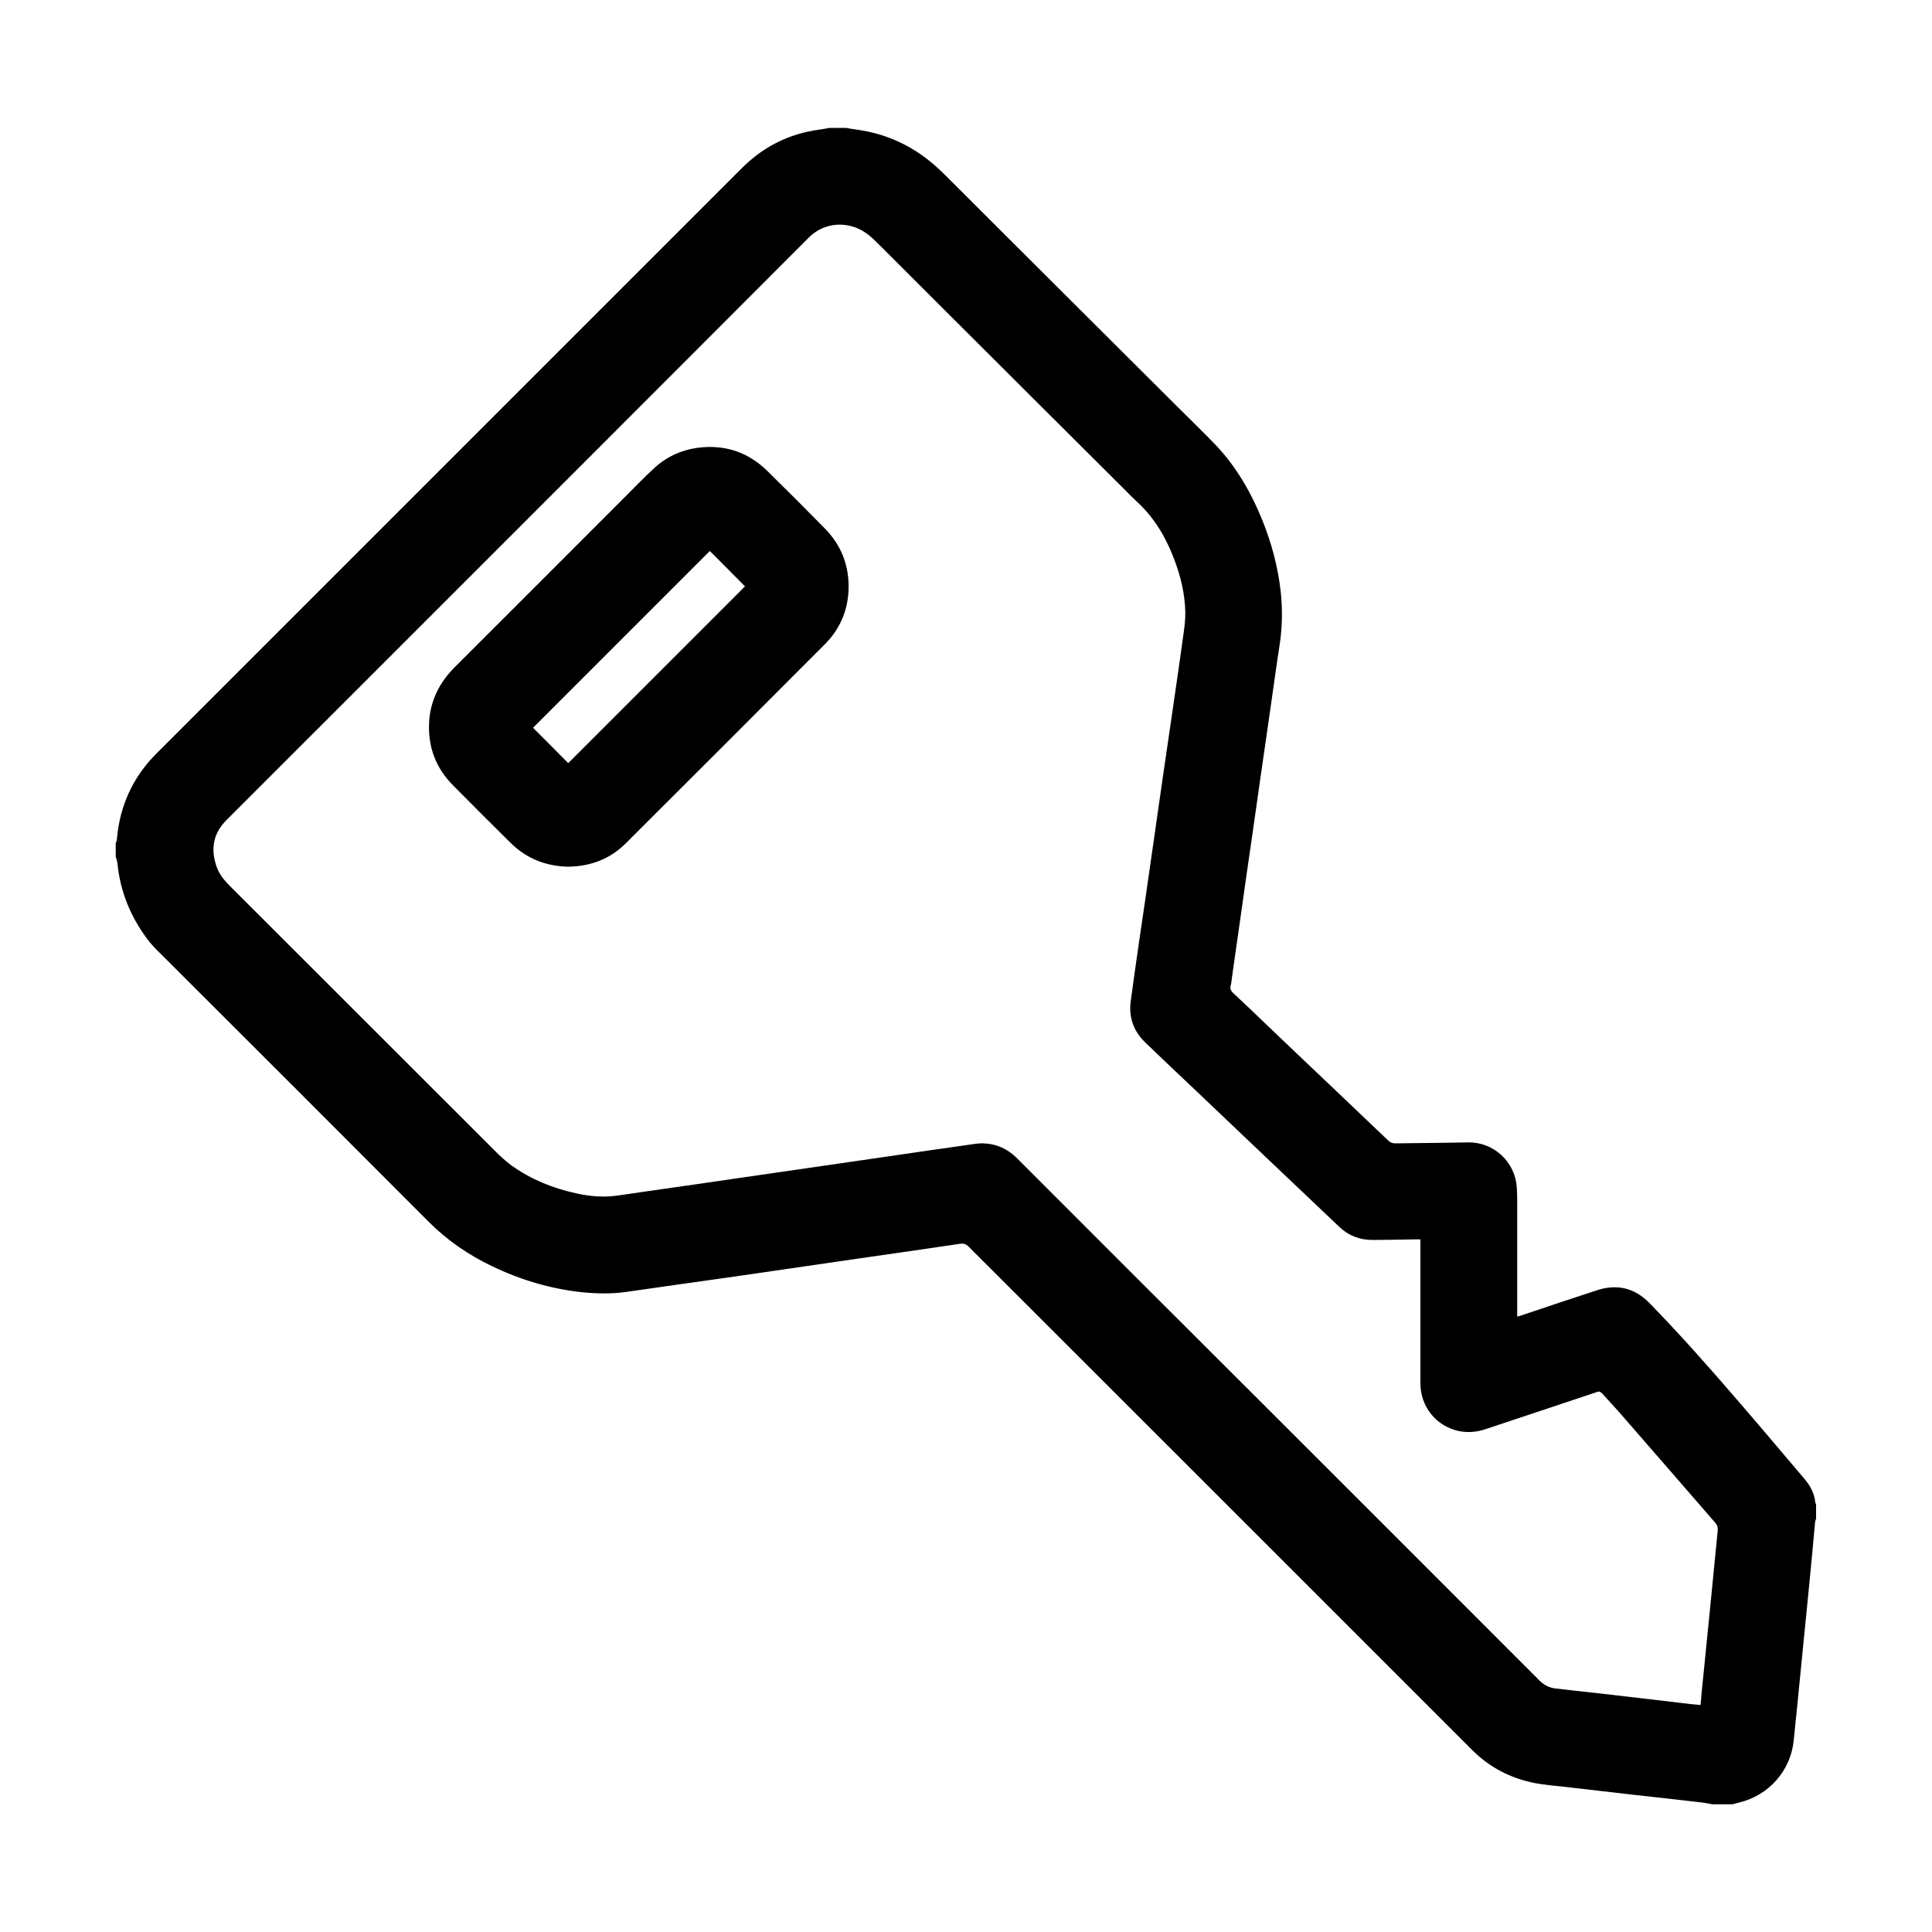 <?xml version="1.0" encoding="utf-8"?>
<!-- Generator: Adobe Illustrator 27.9.0, SVG Export Plug-In . SVG Version: 6.00 Build 0)  -->
<svg version="1.1" id="レイヤー_1" xmlns="http://www.w3.org/2000/svg" xmlns:xlink="http://www.w3.org/1999/xlink" x="0px"
	 y="0px" viewBox="0 0 1000 1000" style="enable-background:new 0 0 1000 1000;" xml:space="preserve">
<g>
	<path d="M886.3,933.9c-1.7-0.3-3.4-0.7-5.1-0.9c-11.8-1.4-23.7-2.7-35.5-4c-11.8-1.4-23.7-2.7-35.5-4.1c-5.3-0.6-10.7-1-15.9-2
		c-12.4-2.5-23.2-8-32.2-17c-30.6-30.6-61.2-61.2-91.8-91.8C614,757.8,557.7,701.6,501.4,645.3c-1.4-1.4-2.6-1.8-4.6-1.5
		c-17.2,2.6-34.5,5-51.7,7.5s-34.3,5-51.5,7.5c-13.8,2-27.7,4-41.5,5.9c-9.3,1.3-18.7,2.7-28,4c-7.8,1.1-15.6,0.9-23.4,0.1
		c-16.1-1.8-31.4-6.4-46-13.4c-12.3-5.9-23.4-13.5-33-23.2c-44.9-45-89.8-89.9-134.7-134.7c-4-4-8.1-7.7-11.4-12.3
		c-8.3-11.4-13.4-24.1-14.8-38.2c-0.1-1.2-0.6-2.4-0.9-3.6c0-2.4,0-4.8,0-7.2c0.2-0.3,0.4-0.7,0.5-1c0.2-1.7,0.4-3.5,0.6-5.2
		c2.2-15.6,8.9-28.9,20-40c101-101,202-202,303-303c11.1-11.1,24.4-17.8,40-19.9c1.8-0.2,3.6-0.6,5.3-0.9c2.9,0,5.8,0,8.6,0
		c1.9,0.3,3.7,0.7,5.6,0.9c16,2.2,29.9,8.9,41.8,19.8c1.8,1.6,3.5,3.3,5.2,5c18.4,18.4,36.8,36.7,55.2,55.1
		c10.6,10.6,21.2,21.1,31.8,31.7c10.5,10.5,21.1,21,31.6,31.5c6.7,6.7,13.6,13.3,20.2,20.2c10.7,11.3,18.3,24.6,24.1,38.9
		c4.8,11.9,8.1,24.3,9.5,37c1,9.3,0.8,18.5-0.6,27.7c-1.6,10.3-3,20.7-4.5,31.1c-1.7,11.8-3.4,23.6-5.1,35.4
		c-1.7,11.7-3.3,23.4-5,35.1c-1.7,11.6-3.4,23.3-5,34.9c-1.7,11.7-3.3,23.4-5,35.1c-0.2,1.5-0.3,3-0.7,4.5c-0.4,1.6,0.1,2.7,1.2,3.8
		c6,5.6,12,11.3,17.9,17c11.6,11.1,23.3,22.2,34.9,33.2c9.2,8.8,18.4,17.5,27.6,26.3c1.1,1,2.2,1.4,3.6,1.4
		c8.6-0.1,17.1-0.2,25.7-0.3c4.1,0,8.2-0.2,12.2-0.2c13.2-0.1,24.1,10.1,25,23.3c0.1,2.1,0.2,4.2,0.2,6.2c0,19.2,0,38.4,0,57.6
		c0,0.9,0,1.9,0,3.1c1.1-0.3,1.8-0.5,2.6-0.8c12.8-4.3,25.6-8.6,38.5-12.8c10.5-3.5,19.7-1.3,27.4,6.6c15.9,16.3,31,33.4,45.9,50.7
		c11.4,13.2,22.6,26.5,33.9,39.8c3.2,3.7,5.6,7.8,6,12.8c0,0.2,0.2,0.4,0.4,0.6c0,2.6,0,5.1,0,7.7c-0.2,0.5-0.4,1-0.5,1.5
		c-1,11.1-2,22.1-3.1,33.2c-1.3,13.8-2.8,27.5-4.1,41.3c-1.3,13-2.5,25.9-3.9,38.9c-1.6,15.6-13,28.4-28.3,32
		c-1.2,0.3-2.3,0.6-3.4,0.9C893.3,933.9,889.8,933.9,886.3,933.9z M735.2,641.5c-1.3,0-2.1,0-3,0c-7.3,0.1-14.5,0.3-21.8,0.3
		c-6.6,0-12.4-2.2-17.2-6.8c-13-12.3-26-24.7-39-37c-11.6-11.1-23.3-22.1-34.9-33.2c-8.9-8.4-17.8-16.8-26.6-25.3
		c-6.1-5.9-8.6-13.2-7.4-21.6c0.8-6,1.7-12,2.5-18c1.5-10.5,3-21,4.6-31.6c1.5-10.4,3-20.9,4.5-31.3c1.7-11.6,3.3-23.3,5-34.9
		s3.4-23.3,5.1-34.9c1.9-13.1,3.8-26.1,5.6-39.2c0.5-3.7,1-7.5,0.9-11.2c-0.2-9.7-2.5-19-6-28c-4.2-10.9-10-20.7-18.6-28.7
		c-2.2-2.1-4.4-4.2-6.5-6.4c-10.5-10.5-21.1-21-31.6-31.5c-10.5-10.4-21-20.9-31.4-31.3c-19.5-19.4-39-38.9-58.4-58.3
		c-3.1-3.1-6.1-6.1-9.2-9.1c-1.4-1.3-2.9-2.5-4.5-3.5c-8.8-5.6-20.6-5.1-28.6,2.9C318.3,223.5,217.7,324,117.2,424.5
		c-7,7-8.2,15-5.1,24.1c1.4,4,4,7.1,7,10.1c46.3,46.2,92.4,92.4,138.7,138.6c2.3,2.2,4.7,4.3,7.3,6.2c9.9,7,21,11.5,32.8,14.1
		c6.7,1.5,13.4,2.2,20.2,1.4c4.4-0.5,8.9-1.3,13.3-1.9c9.3-1.3,18.7-2.7,28-4c11.7-1.7,23.4-3.4,35.1-5.1
		c10.6-1.5,21.2-3.1,31.8-4.6c11.5-1.7,22.9-3.3,34.4-5c13-1.9,25.9-3.8,38.9-5.6c3.1-0.4,6.2-1.1,9.3-1c6.9,0.2,12.8,2.9,17.7,7.9
		c41.8,41.9,83.7,83.7,125.6,125.5c47.8,47.7,95.5,95.5,143.2,143.2c0.6,0.6,1.2,1.3,1.9,1.9c2.1,1.9,4.6,3.2,7.4,3.6
		c7.4,0.9,14.8,1.7,22.2,2.5c16,1.8,31.9,3.7,47.9,5.6c1.7,0.2,3.5,0.3,5.4,0.5c0.2-2,0.4-3.8,0.5-5.7c1.5-15.3,3.1-30.7,4.6-46
		c1.3-12.9,2.5-25.8,3.8-38.7c0.1-1.5-0.2-2.6-1.1-3.7c-16.6-19.1-33.1-38.2-49.7-57.2c-2.9-3.3-5.9-6.5-8.9-9.8
		c-0.9-1-1.8-1.5-3.1-0.8c-0.3,0.2-0.6,0.2-0.9,0.3c-18.8,6.3-37.6,12.5-56.4,18.8c-4.7,1.6-9.5,2-14.4,0.9
		c-11.5-2.7-19.4-12.7-19.4-24.6c0-23.8,0-47.5,0-71.3C735.2,643.9,735.2,642.9,735.2,641.5z"/>
	<path d="M294.2,448.6c-11.6-0.2-21.8-4.2-30.1-12.5c-9.9-9.8-19.7-19.6-29.5-29.5c-8.9-8.9-13.1-19.8-12.5-32.4
		c0.5-11.4,5.3-20.9,13.3-28.9c29.1-29,58.1-58.1,87.2-87.2c5.2-5.2,10.3-10.5,15.7-15.5c7.1-6.7,15.7-10.3,25.4-11.1
		c13-1,24.1,3.1,33.4,12.2c10,9.8,19.9,19.7,29.7,29.7c8.8,8.9,12.9,19.7,12.4,32.2c-0.5,10.8-4.6,20.2-12.3,27.9
		c-34.2,34.3-68.5,68.6-102.8,102.8C316,444.5,305.9,448.4,294.2,448.6z M367.4,285.2c-30.5,30.5-61,61-91.5,91.5
		c6,6,12.2,12.2,18.2,18.3c30.5-30.5,61-61,91.5-91.5C379.6,297.4,373.4,291.2,367.4,285.2z"/>
</g>
</svg>
